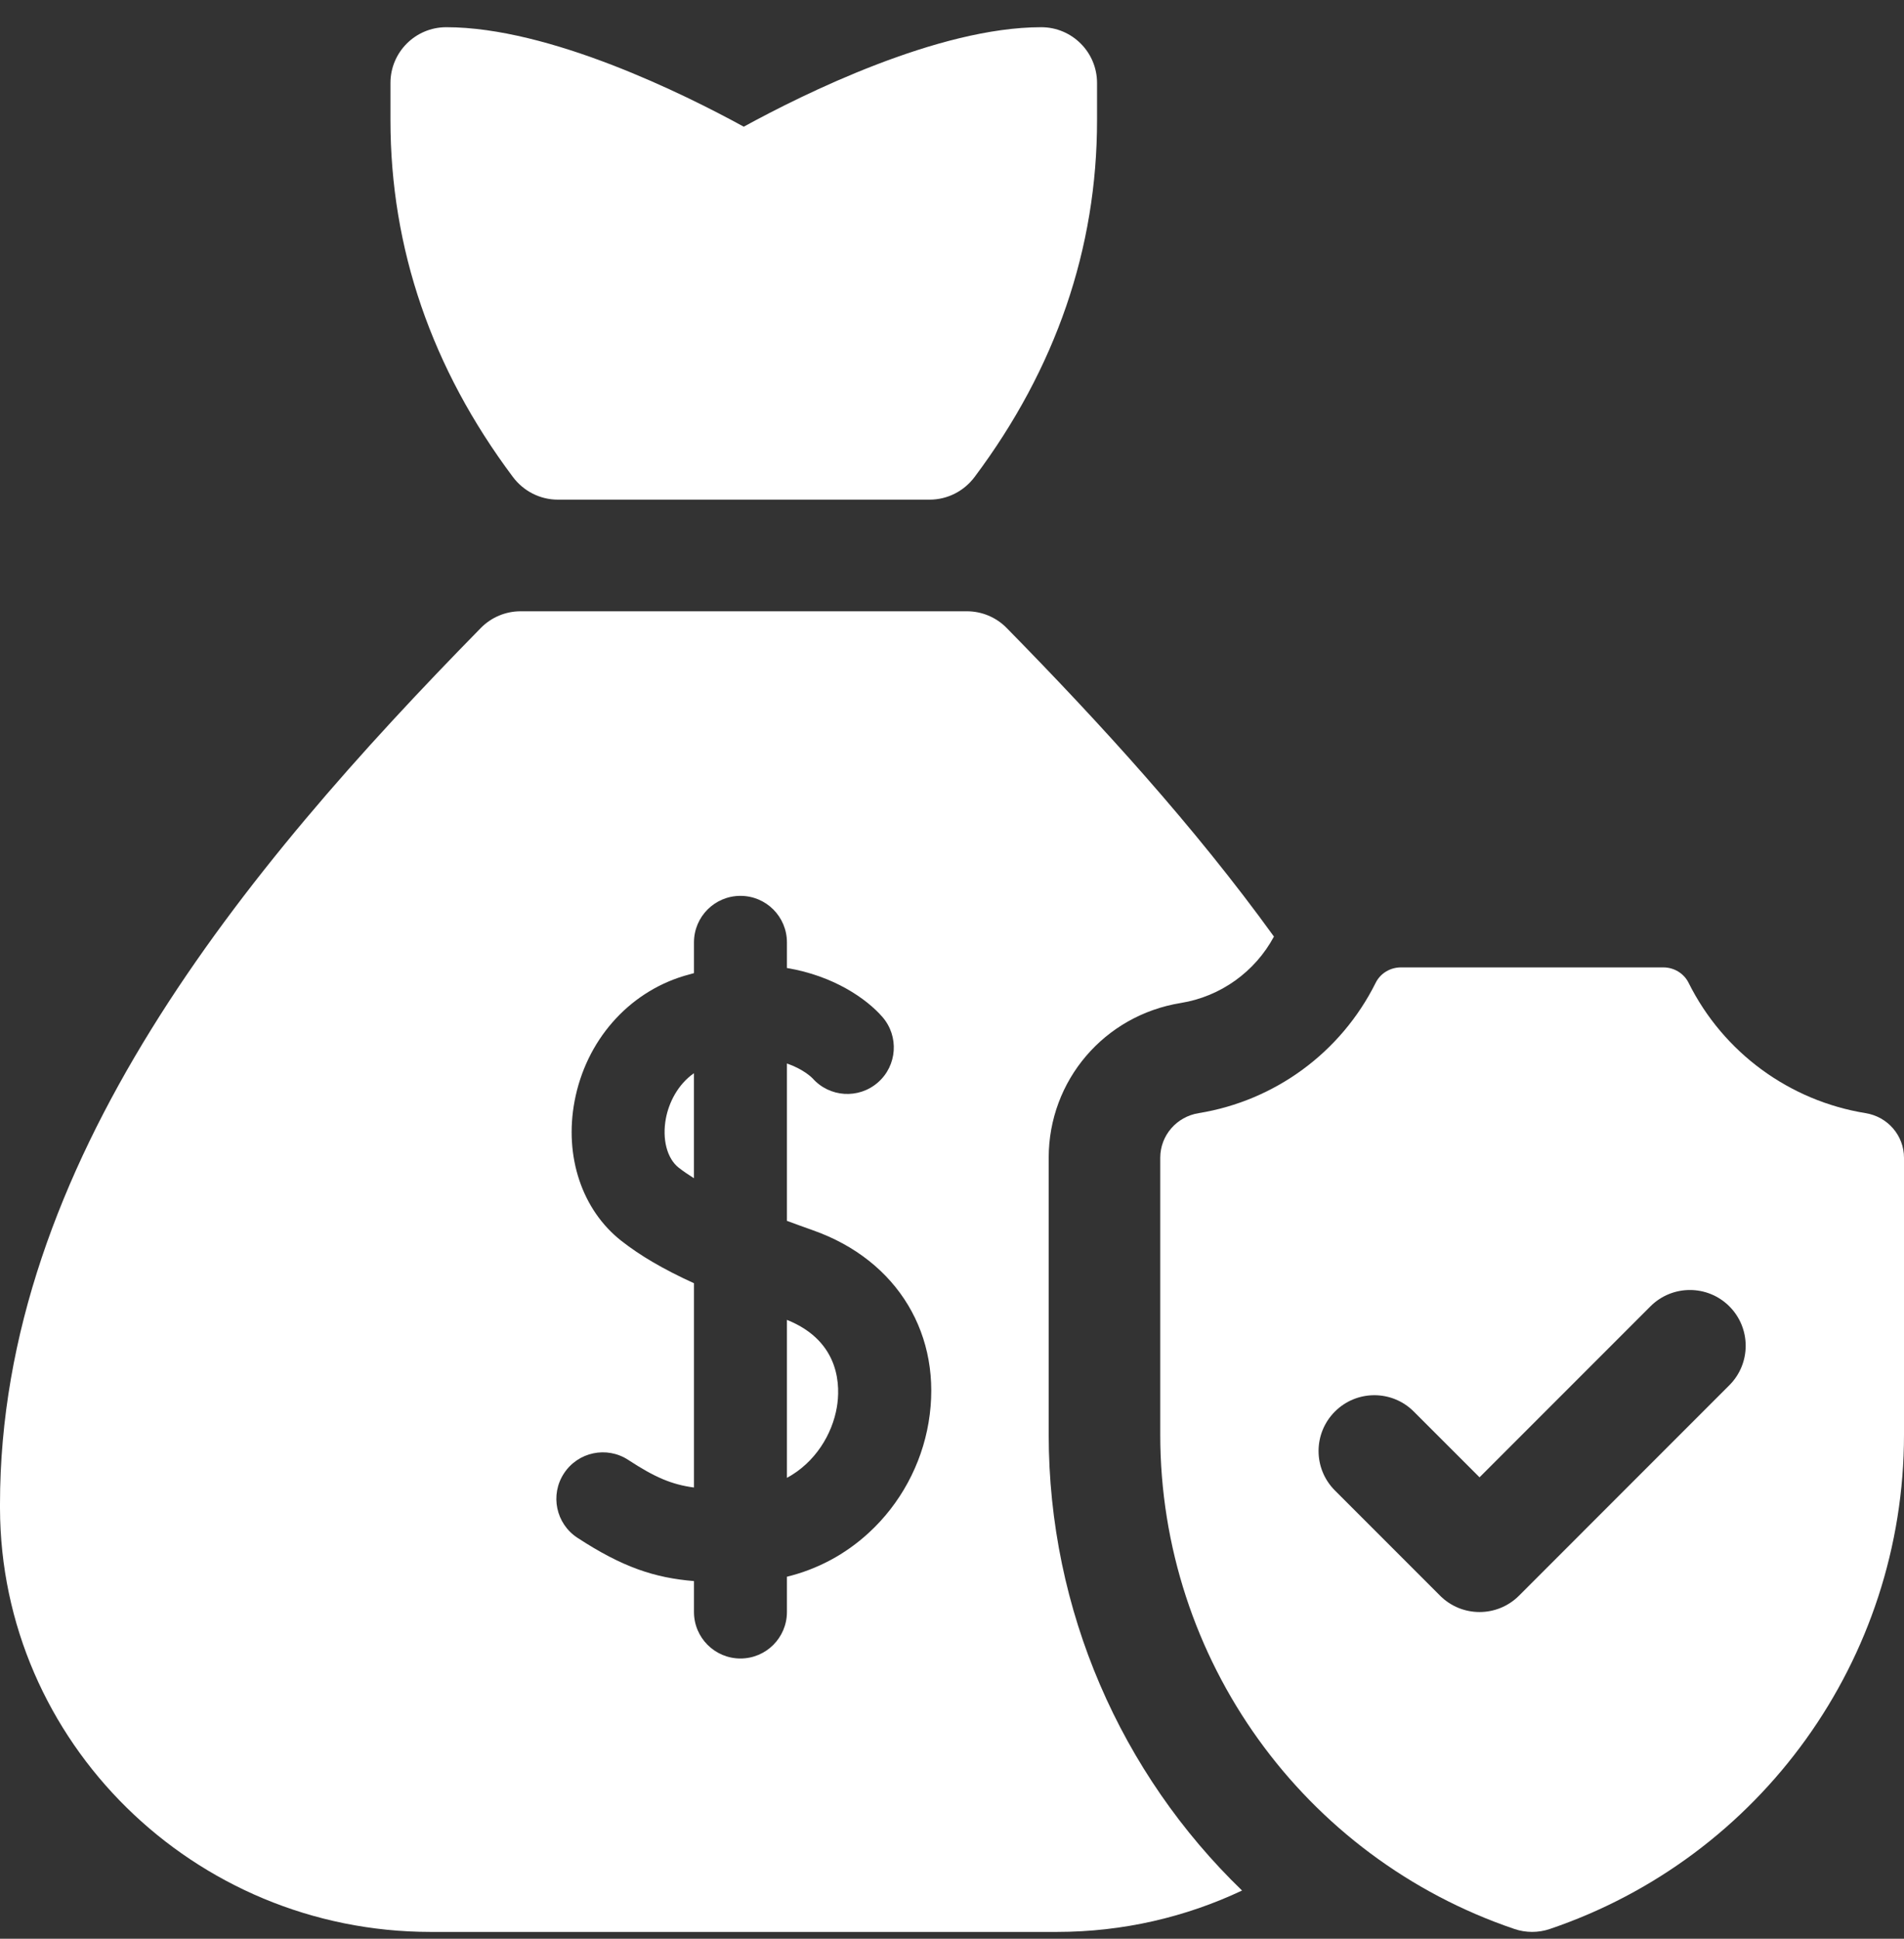 <svg width="56" height="57" viewBox="0 0 56 57" fill="none" xmlns="http://www.w3.org/2000/svg">
<rect x="0" y="0" width="56" height="57" fill="#333333" stroke="none"/>
<path d="M16.407 14.69H21.875H27.343C27.865 14.69 28.352 14.441 28.665 14.023C31.054 10.833 32.266 7.304 32.266 3.534V2.44C32.266 1.534 31.531 0.8 30.625 0.8C27.587 0.8 23.623 2.768 21.875 3.725C20.127 2.768 16.163 0.8 13.125 0.8C12.219 0.8 11.484 1.534 11.484 2.44V3.534C11.484 7.304 12.696 10.833 15.085 14.023C15.398 14.441 15.885 14.69 16.407 14.69Z" fill="white"/>
<path d="M23.145 38.805V43.45C23.983 42.997 24.48 42.162 24.614 41.37C24.709 40.805 24.748 39.447 23.145 38.805Z" fill="white"/>
<path d="M19.585 32.882C19.47 33.492 19.618 34.061 19.962 34.331C20.097 34.436 20.248 34.539 20.41 34.641V31.553C19.932 31.887 19.672 32.421 19.585 32.882Z" fill="white"/>
<path d="M30.844 42.18V34.04C30.844 31.767 32.479 29.852 34.732 29.488C35.898 29.299 36.911 28.573 37.469 27.536C35.119 24.285 32.352 21.258 29.608 18.463C29.3 18.149 28.878 17.972 28.438 17.972H15.312C14.872 17.972 14.45 18.149 14.142 18.463C7.149 25.588 0 34.22 0 44.222L0 44.339C0.015 51.21 5.698 56.8 12.667 56.8H31.083C33.032 56.8 34.88 56.362 36.531 55.583C32.975 52.149 30.844 47.353 30.844 42.18ZM27.311 41.823C27.102 43.065 26.478 44.216 25.552 45.066C24.86 45.702 24.044 46.137 23.145 46.357V47.394C23.145 48.149 22.533 48.761 21.778 48.761C21.023 48.761 20.411 48.149 20.411 47.394V46.485C19.265 46.39 18.323 46.088 16.982 45.211C16.35 44.798 16.173 43.95 16.587 43.319C17 42.687 17.847 42.509 18.479 42.923C19.254 43.43 19.749 43.646 20.411 43.734V37.728C19.504 37.314 18.828 36.916 18.275 36.482C17.12 35.576 16.592 34.003 16.899 32.376C17.233 30.602 18.468 29.19 20.121 28.692C20.218 28.663 20.315 28.636 20.411 28.611V27.706C20.411 26.951 21.023 26.339 21.778 26.339C22.533 26.339 23.145 26.951 23.145 27.706V28.46C24.517 28.689 25.485 29.362 25.952 29.898C26.448 30.467 26.389 31.331 25.82 31.826C25.253 32.32 24.395 32.264 23.898 31.702C23.865 31.669 23.62 31.431 23.145 31.267V35.894C23.403 35.99 23.662 36.083 23.915 36.173C26.407 37.053 27.74 39.272 27.311 41.823Z" fill="white"/>
<path d="M54.869 32.727C52.641 32.366 50.691 30.956 49.664 28.895C49.525 28.615 49.234 28.442 48.921 28.442H41.204C40.891 28.442 40.6 28.615 40.461 28.895C39.434 30.956 37.484 32.366 35.256 32.727C34.607 32.831 34.125 33.382 34.125 34.04V42.179C34.125 48.775 38.335 54.61 44.543 56.714C44.879 56.828 45.246 56.828 45.582 56.714C51.79 54.61 56 48.775 56 42.179V34.04C56 33.382 55.518 32.831 54.869 32.727ZM50.863 40.727L44.676 46.915C44.355 47.235 43.936 47.395 43.516 47.395C43.096 47.395 42.676 47.235 42.356 46.915L39.262 43.821C38.621 43.18 38.621 42.142 39.262 41.501C39.903 40.86 40.942 40.86 41.582 41.501L43.516 43.434L48.543 38.407C49.184 37.767 50.222 37.767 50.863 38.407C51.504 39.048 51.504 40.087 50.863 40.727Z" fill="white"/>
</svg>
